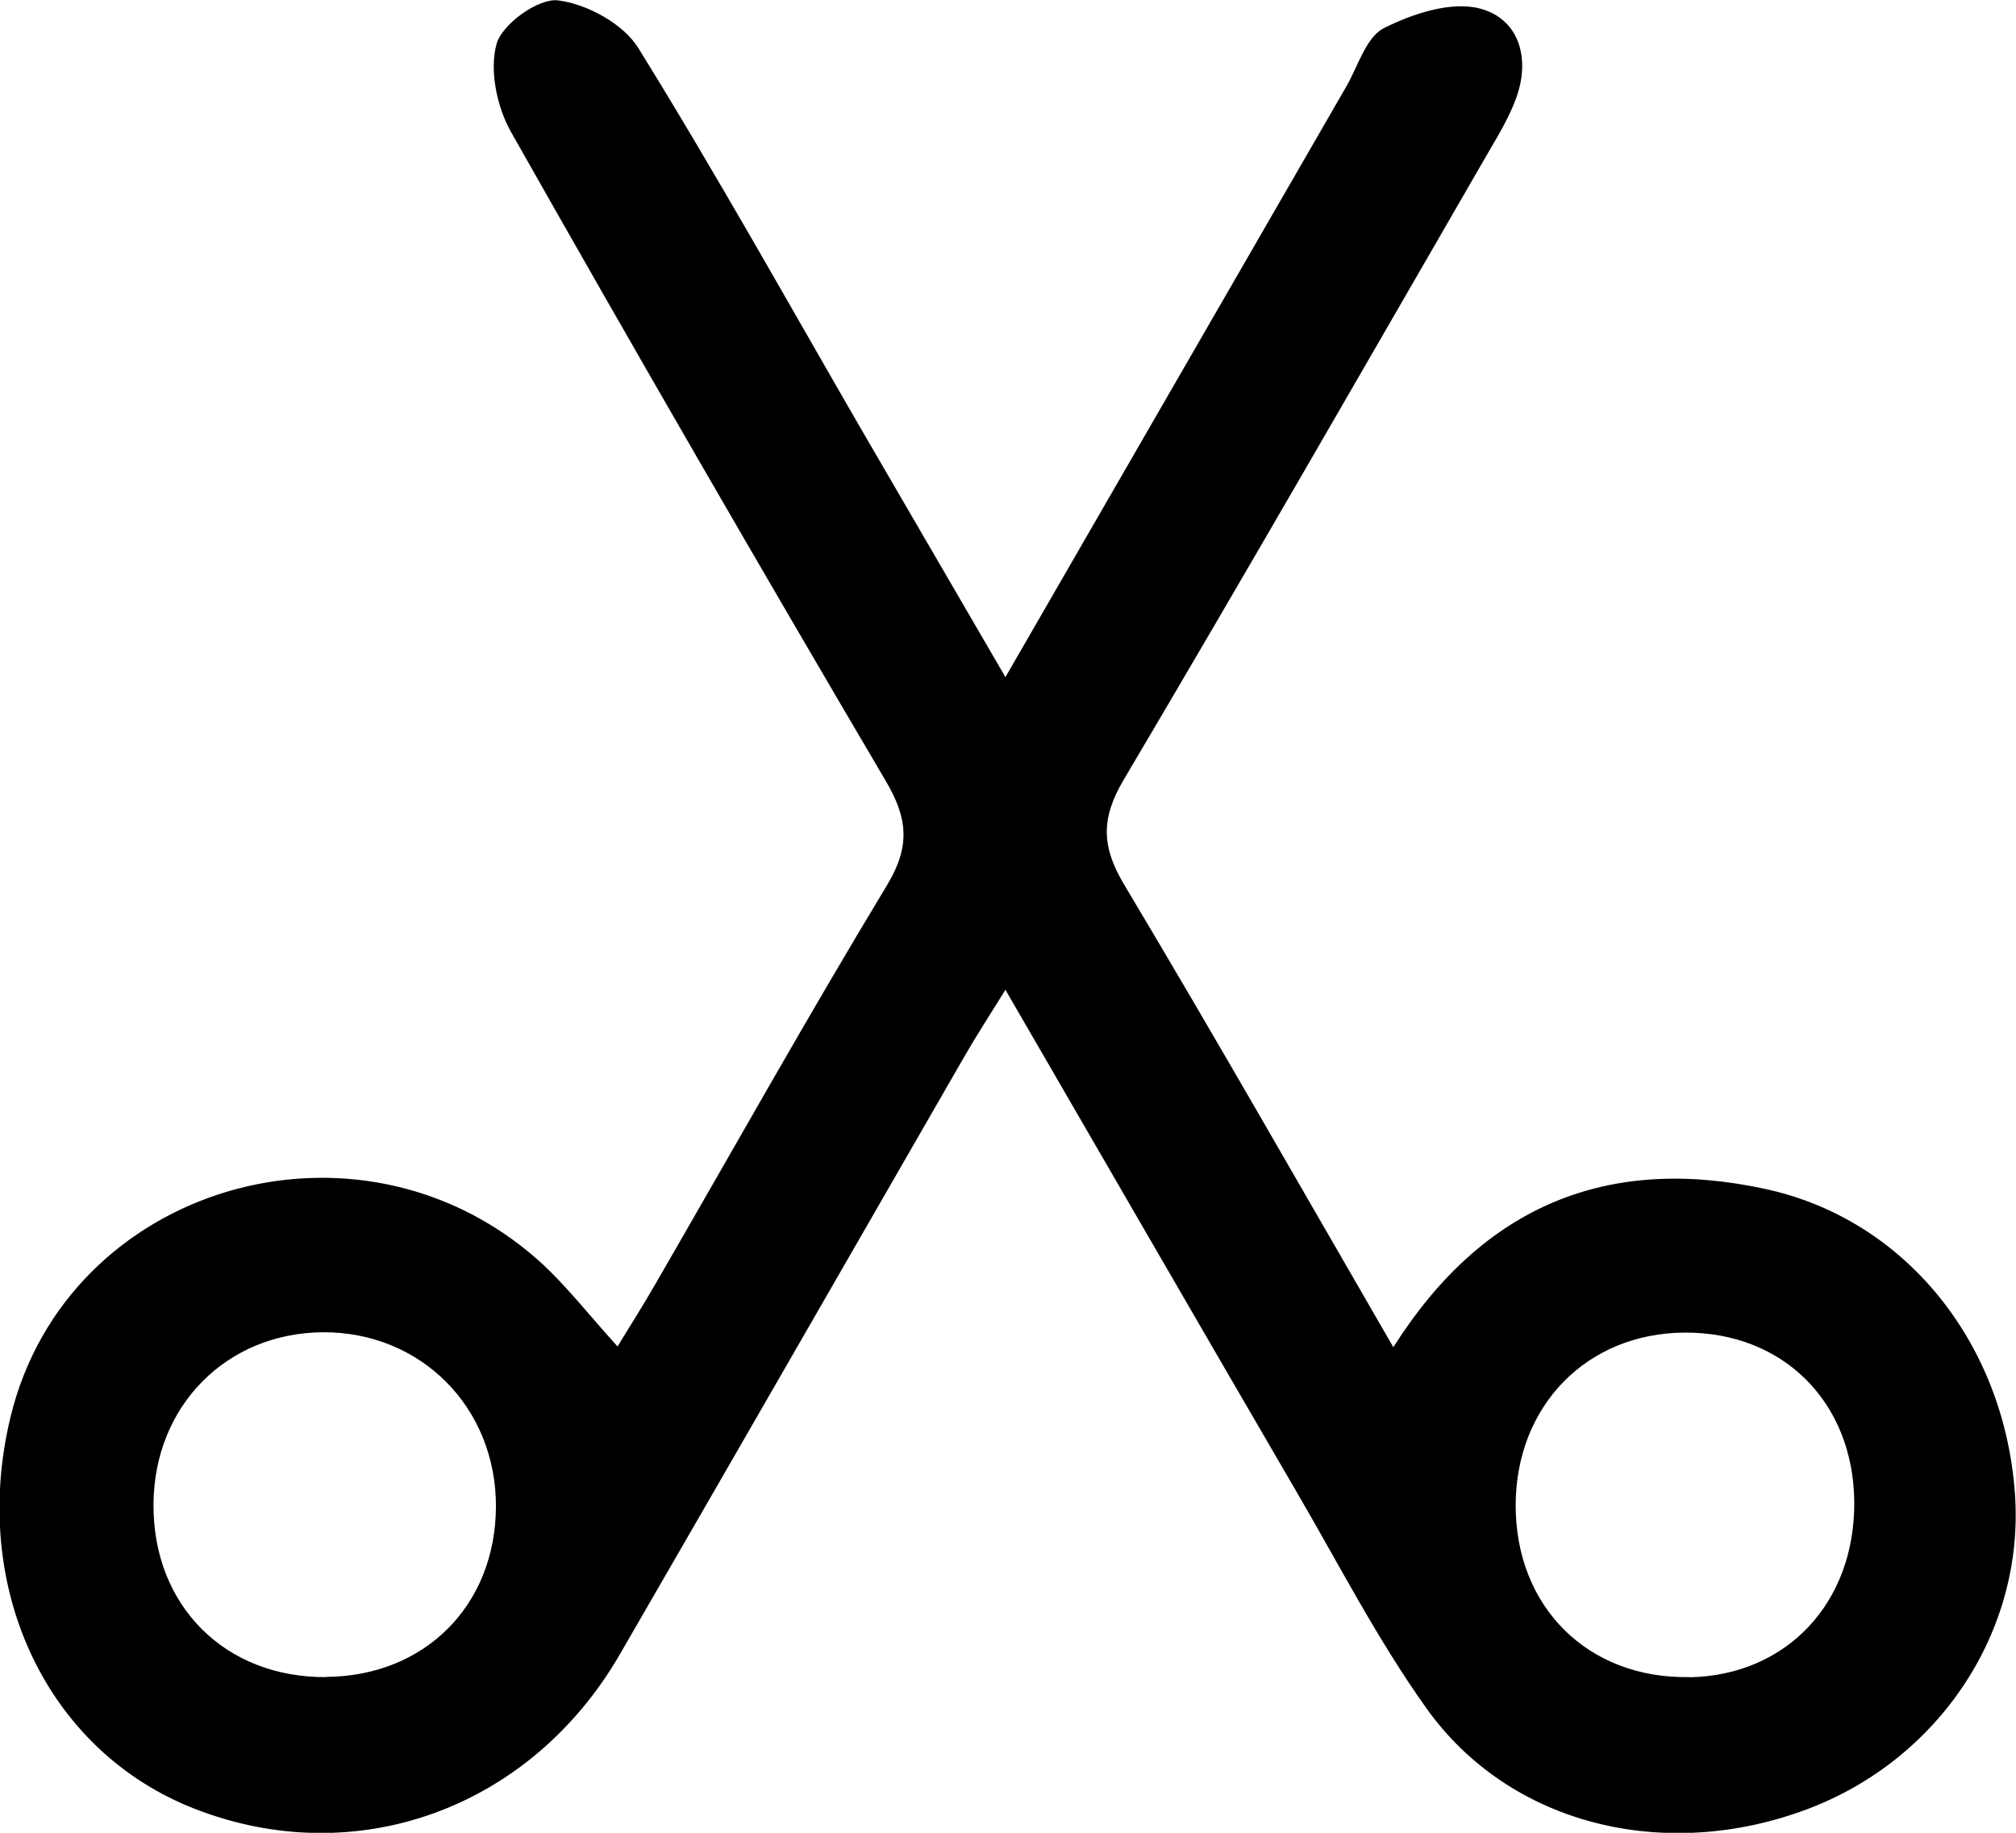 <svg width="22" height="20" viewBox="0 0 22 20" fill="none" xmlns="http://www.w3.org/2000/svg">
<g clip-path="url(#clip0_254_866)">
<path d="M21.989 16.307C21.874 14.654 20.791 13.305 19.267 12.975C17.548 12.601 16.187 13.151 15.205 14.701C14.21 12.982 13.257 11.308 12.268 9.654C12.021 9.241 12.012 8.935 12.259 8.515C13.6 6.25 14.91 3.967 16.227 1.688C16.343 1.488 16.468 1.285 16.546 1.069C16.704 0.635 16.576 0.204 16.149 0.093C15.835 0.011 15.415 0.149 15.102 0.307C14.908 0.405 14.821 0.72 14.693 0.942C13.47 3.058 12.251 5.176 10.972 7.389C10.403 6.411 9.9 5.548 9.399 4.685C8.594 3.293 7.811 1.888 6.965 0.523C6.802 0.259 6.404 0.043 6.089 0.004C5.875 -0.022 5.479 0.263 5.419 0.479C5.339 0.766 5.422 1.167 5.577 1.441C6.919 3.813 8.283 6.173 9.666 8.522C9.906 8.929 9.936 9.234 9.682 9.656C8.814 11.091 7.995 12.555 7.155 14.007C7.024 14.235 6.882 14.459 6.739 14.693C6.411 14.331 6.167 14.014 5.874 13.752C3.895 11.997 0.729 12.94 0.116 15.458C-0.336 17.316 0.503 19.106 2.124 19.738C3.884 20.426 5.787 19.738 6.763 18.055C8.023 15.878 9.275 13.697 10.531 11.517C10.656 11.3 10.793 11.09 10.972 10.801C12.068 12.692 13.113 14.501 14.165 16.307C14.622 17.092 15.04 17.904 15.566 18.641C16.473 19.914 18.165 20.328 19.723 19.742C21.168 19.198 22.092 17.796 21.989 16.309V16.307ZM3.561 18.301C2.457 18.31 1.667 17.521 1.675 16.413C1.682 15.345 2.466 14.549 3.518 14.538C4.592 14.53 5.417 15.359 5.412 16.444C5.406 17.519 4.638 18.29 3.561 18.299V18.301ZM18.437 18.301C17.33 18.322 16.537 17.537 16.54 16.421C16.544 15.339 17.317 14.549 18.38 14.542C19.458 14.533 20.227 15.302 20.235 16.392C20.242 17.491 19.497 18.283 18.437 18.303V18.301Z" fill="black"/>
</g>
<defs>
<clipPath id="clip0_254_866">
<rect width="22" height="20" fill="white"/>
</clipPath>
</defs>
</svg>

